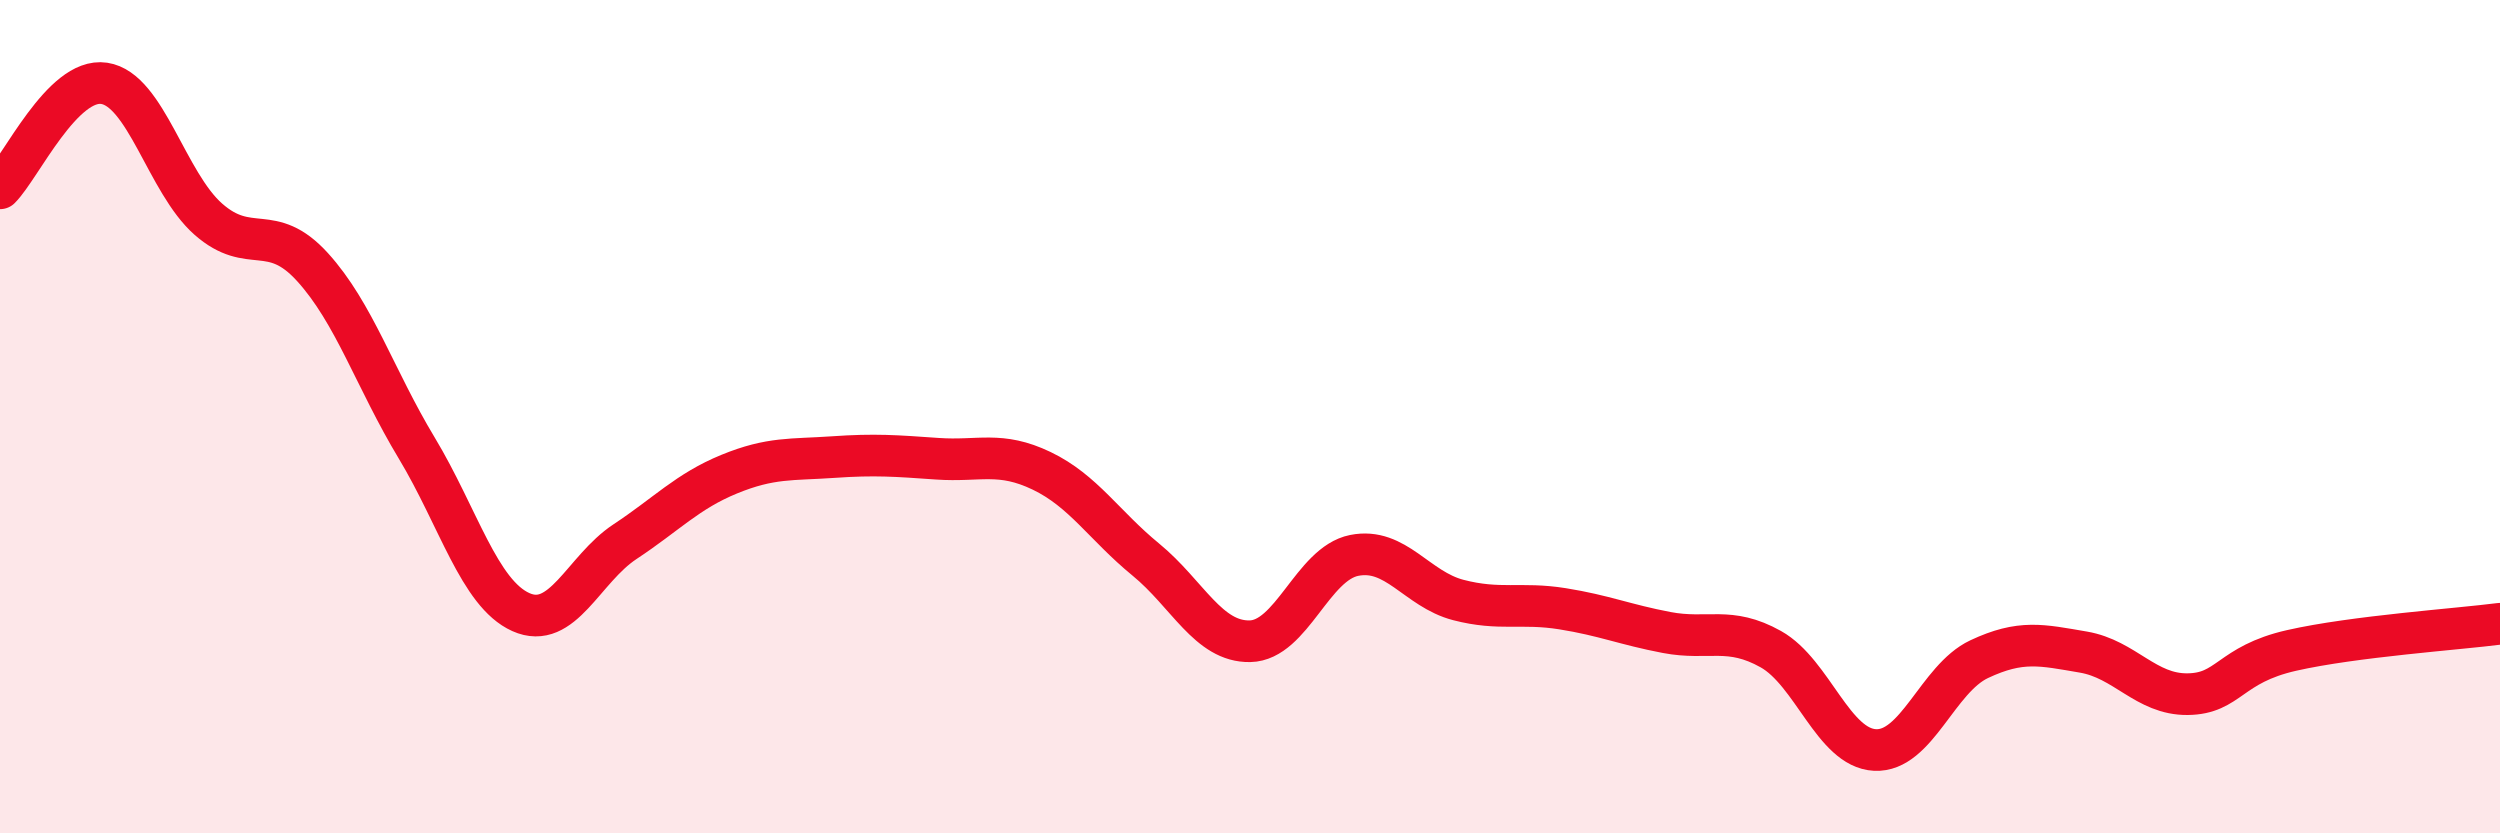 
    <svg width="60" height="20" viewBox="0 0 60 20" xmlns="http://www.w3.org/2000/svg">
      <path
        d="M 0,4.52 C 0.5,4.02 1.5,1.85 2.5,2 C 3.5,2.15 4,4.38 5,5.26 C 6,6.14 6.5,5.31 7.5,6.41 C 8.5,7.51 9,9.09 10,10.75 C 11,12.41 11.5,14.24 12.5,14.69 C 13.5,15.14 14,13.66 15,13 C 16,12.34 16.5,11.79 17.5,11.38 C 18.5,10.97 19,11.04 20,10.97 C 21,10.9 21.5,10.94 22.5,11.01 C 23.5,11.08 24,10.82 25,11.3 C 26,11.78 26.5,12.61 27.5,13.43 C 28.5,14.25 29,15.41 30,15.39 C 31,15.37 31.5,13.53 32.5,13.33 C 33.5,13.13 34,14.14 35,14.4 C 36,14.66 36.5,14.45 37.5,14.61 C 38.5,14.77 39,14.99 40,15.18 C 41,15.37 41.5,15.02 42.5,15.58 C 43.5,16.14 44,17.95 45,18 C 46,18.05 46.5,16.29 47.5,15.82 C 48.5,15.35 49,15.48 50,15.65 C 51,15.82 51.5,16.67 52.5,16.66 C 53.5,16.65 53.5,15.95 55,15.61 C 56.5,15.27 59,15.1 60,14.97L60 20L0 20Z"
        fill="#EB0A25"
        opacity="0.1"
        stroke-linecap="round"
        stroke-linejoin="round"
      />
      <path
        d="M 0,4.52 C 0.5,4.02 1.5,1.85 2.5,2 C 3.5,2.15 4,4.38 5,5.26 C 6,6.14 6.5,5.31 7.5,6.41 C 8.5,7.51 9,9.09 10,10.75 C 11,12.41 11.5,14.24 12.5,14.69 C 13.5,15.14 14,13.66 15,13 C 16,12.34 16.5,11.79 17.5,11.38 C 18.5,10.97 19,11.04 20,10.97 C 21,10.9 21.5,10.94 22.5,11.01 C 23.5,11.08 24,10.82 25,11.3 C 26,11.78 26.5,12.61 27.5,13.43 C 28.5,14.25 29,15.41 30,15.39 C 31,15.37 31.5,13.53 32.5,13.33 C 33.5,13.13 34,14.14 35,14.4 C 36,14.66 36.5,14.45 37.5,14.61 C 38.5,14.77 39,14.99 40,15.18 C 41,15.37 41.5,15.02 42.5,15.58 C 43.5,16.14 44,17.95 45,18 C 46,18.05 46.5,16.29 47.5,15.82 C 48.5,15.35 49,15.48 50,15.65 C 51,15.82 51.5,16.67 52.5,16.66 C 53.5,16.65 53.5,15.95 55,15.61 C 56.5,15.27 59,15.1 60,14.97"
        stroke="#EB0A25"
        stroke-width="1"
        fill="none"
        stroke-linecap="round"
        stroke-linejoin="round"
      />
    </svg>
  